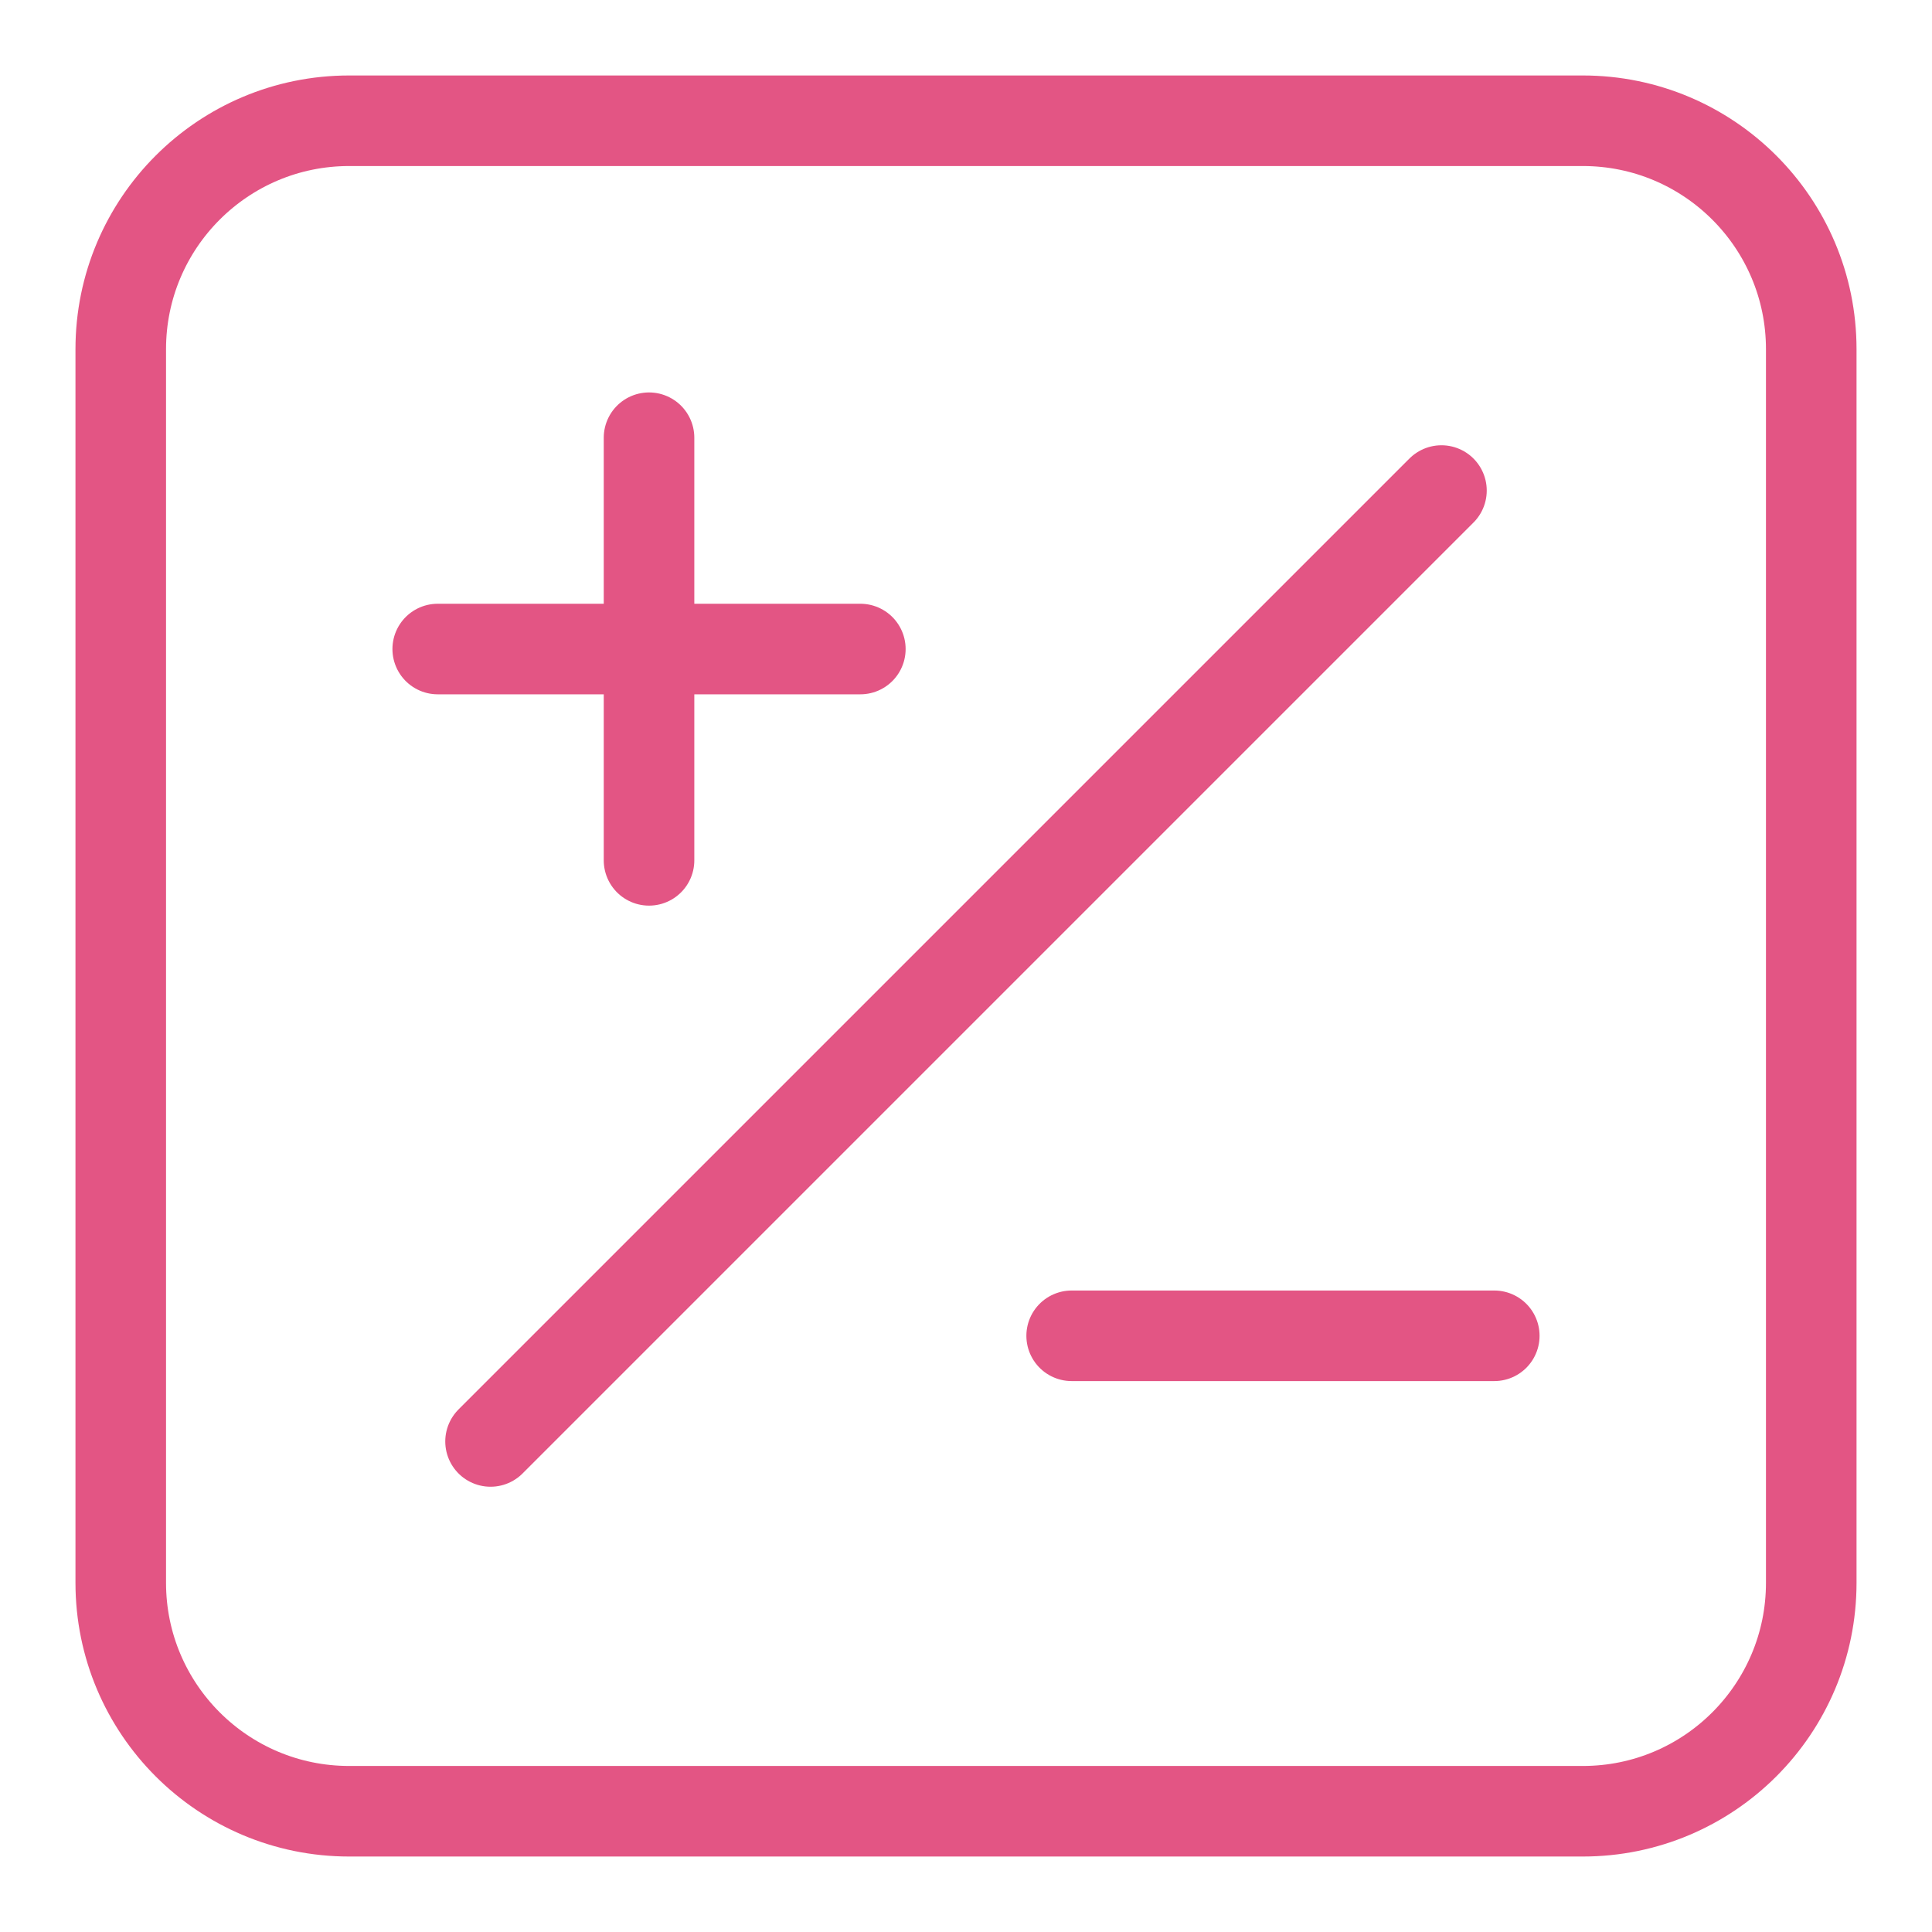 <svg width="32" height="32" viewBox="0 0 32 32" fill="none" xmlns="http://www.w3.org/2000/svg">
<path d="M8.125 23.875L23.875 8.125M10.75 14.25V10.75M10.75 10.75V7.25M10.75 10.75H7.25M10.75 10.75H14.25M17.75 22.125H24.75M5.784 30H26.216C28.306 30 30 28.306 30 26.216V5.784C30 3.694 28.306 2 26.216 2H5.784C3.694 2 2 3.694 2 5.784V26.216C2 28.306 3.694 30 5.784 30Z" stroke="#E35584" stroke-width="1.5" stroke-linecap="round" stroke-linejoin="round"/>
</svg>
